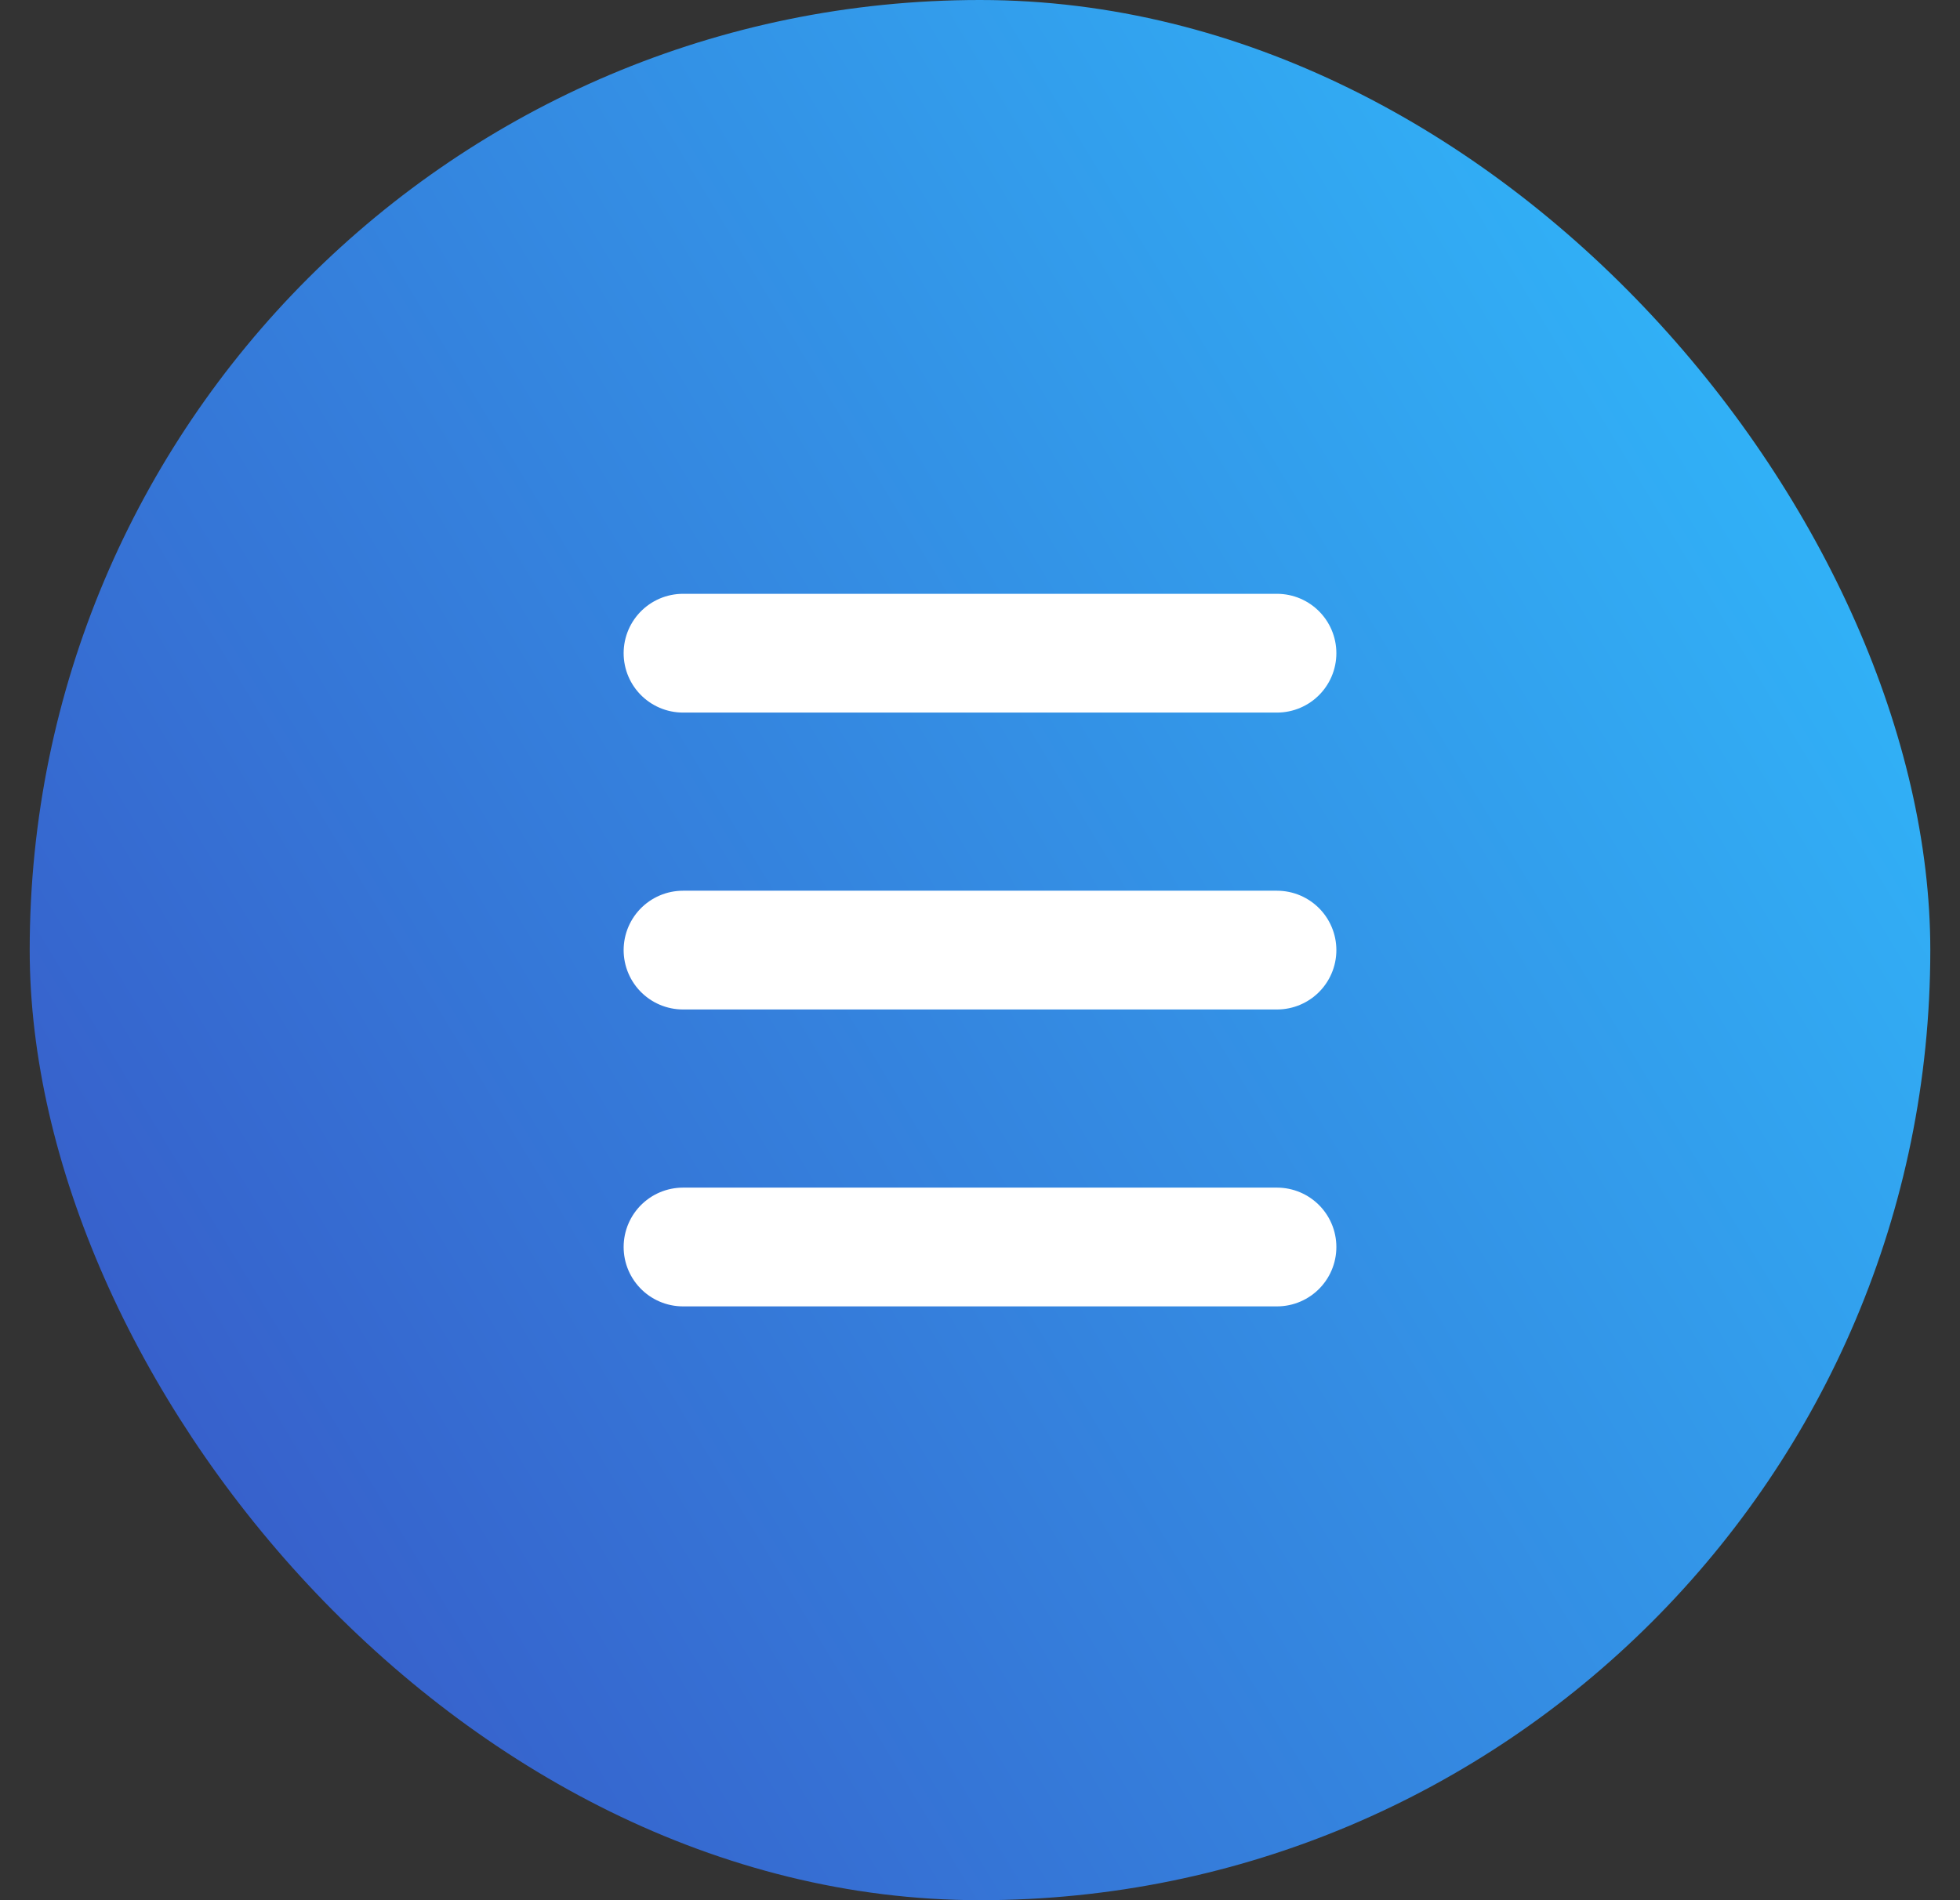 <svg width="33" height="32" viewBox="0 0 33 32" fill="none" xmlns="http://www.w3.org/2000/svg">
<rect x="0" y="0" width="33" height="32" fill="#333333" stroke="none"/>
<rect x="0.5" width="32" height="32" rx="16" fill="url(#paint0_linear_71_24502)"/>
<path d="M11.5 11H21.5M11.5 16H21.5M11.5 21H21.5" stroke="white" stroke-width="2" stroke-miterlimit="10" stroke-linecap="round"/>
<defs>
<linearGradient id="paint0_linear_71_24502" x1="0.537" y1="31.765" x2="38.036" y2="9.099" gradientUnits="userSpaceOnUse">
<stop stop-color="#3851C3"/>
<stop offset="1" stop-color="#30C1FF"/>
</linearGradient>
</defs>
</svg>

